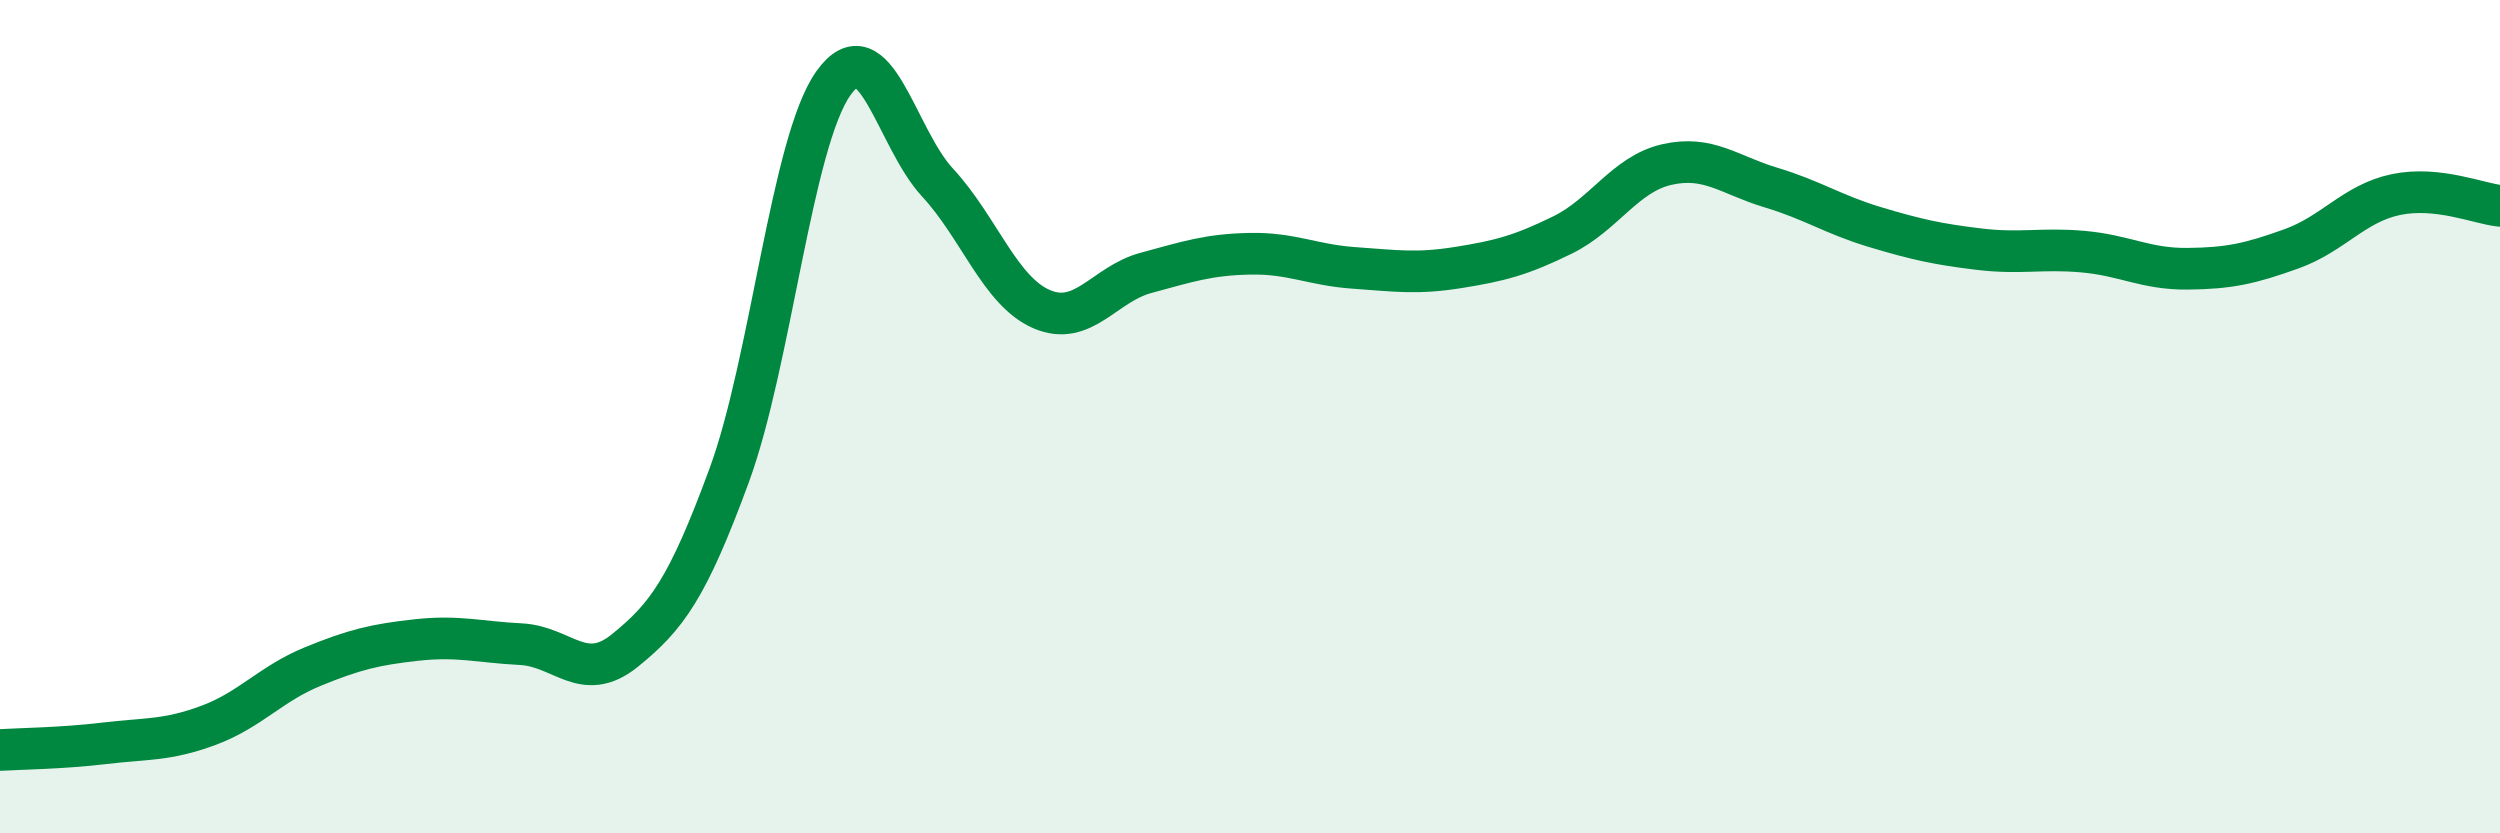 
    <svg width="60" height="20" viewBox="0 0 60 20" xmlns="http://www.w3.org/2000/svg">
      <path
        d="M 0,18 C 0.5,17.97 1.5,17.96 2.5,17.84 C 3.5,17.72 4,17.78 5,17.41 C 6,17.04 6.5,16.41 7.5,16 C 8.5,15.59 9,15.47 10,15.36 C 11,15.25 11.5,15.41 12.5,15.46 C 13.5,15.51 14,16.42 15,15.61 C 16,14.8 16.5,14.13 17.5,11.41 C 18.5,8.69 19,3.41 20,2 C 21,0.59 21.5,3.3 22.5,4.38 C 23.5,5.46 24,6.99 25,7.42 C 26,7.85 26.5,6.82 27.5,6.55 C 28.5,6.28 29,6.11 30,6.09 C 31,6.07 31.5,6.36 32.5,6.43 C 33.5,6.5 34,6.58 35,6.42 C 36,6.26 36.5,6.13 37.5,5.64 C 38.5,5.15 39,4.18 40,3.95 C 41,3.72 41.5,4.2 42.5,4.5 C 43.5,4.8 44,5.15 45,5.45 C 46,5.75 46.5,5.86 47.5,5.98 C 48.5,6.1 49,5.95 50,6.04 C 51,6.13 51.5,6.46 52.5,6.45 C 53.5,6.44 54,6.33 55,5.97 C 56,5.61 56.5,4.88 57.5,4.67 C 58.5,4.46 59.5,4.89 60,4.94L60 20L0 20Z"
        fill="#008740"
        opacity="0.1"
        stroke-linecap="round"
        stroke-linejoin="round"
      />
      <path
        d="M 0,18 C 0.5,17.97 1.5,17.96 2.5,17.84 C 3.5,17.72 4,17.78 5,17.41 C 6,17.04 6.5,16.41 7.5,16 C 8.5,15.59 9,15.47 10,15.36 C 11,15.25 11.5,15.41 12.5,15.46 C 13.5,15.51 14,16.42 15,15.61 C 16,14.8 16.5,14.13 17.5,11.41 C 18.5,8.69 19,3.41 20,2 C 21,0.59 21.5,3.3 22.5,4.38 C 23.5,5.46 24,6.99 25,7.42 C 26,7.85 26.5,6.82 27.5,6.55 C 28.5,6.28 29,6.11 30,6.09 C 31,6.07 31.5,6.36 32.5,6.43 C 33.5,6.5 34,6.58 35,6.42 C 36,6.26 36.5,6.13 37.5,5.64 C 38.5,5.15 39,4.18 40,3.95 C 41,3.72 41.5,4.2 42.5,4.5 C 43.5,4.8 44,5.15 45,5.45 C 46,5.75 46.5,5.86 47.5,5.98 C 48.5,6.1 49,5.95 50,6.04 C 51,6.13 51.5,6.46 52.5,6.45 C 53.5,6.44 54,6.33 55,5.97 C 56,5.61 56.5,4.88 57.5,4.67 C 58.5,4.46 59.5,4.89 60,4.94"
        stroke="#008740"
        stroke-width="1"
        fill="none"
        stroke-linecap="round"
        stroke-linejoin="round"
      />
    </svg>
  